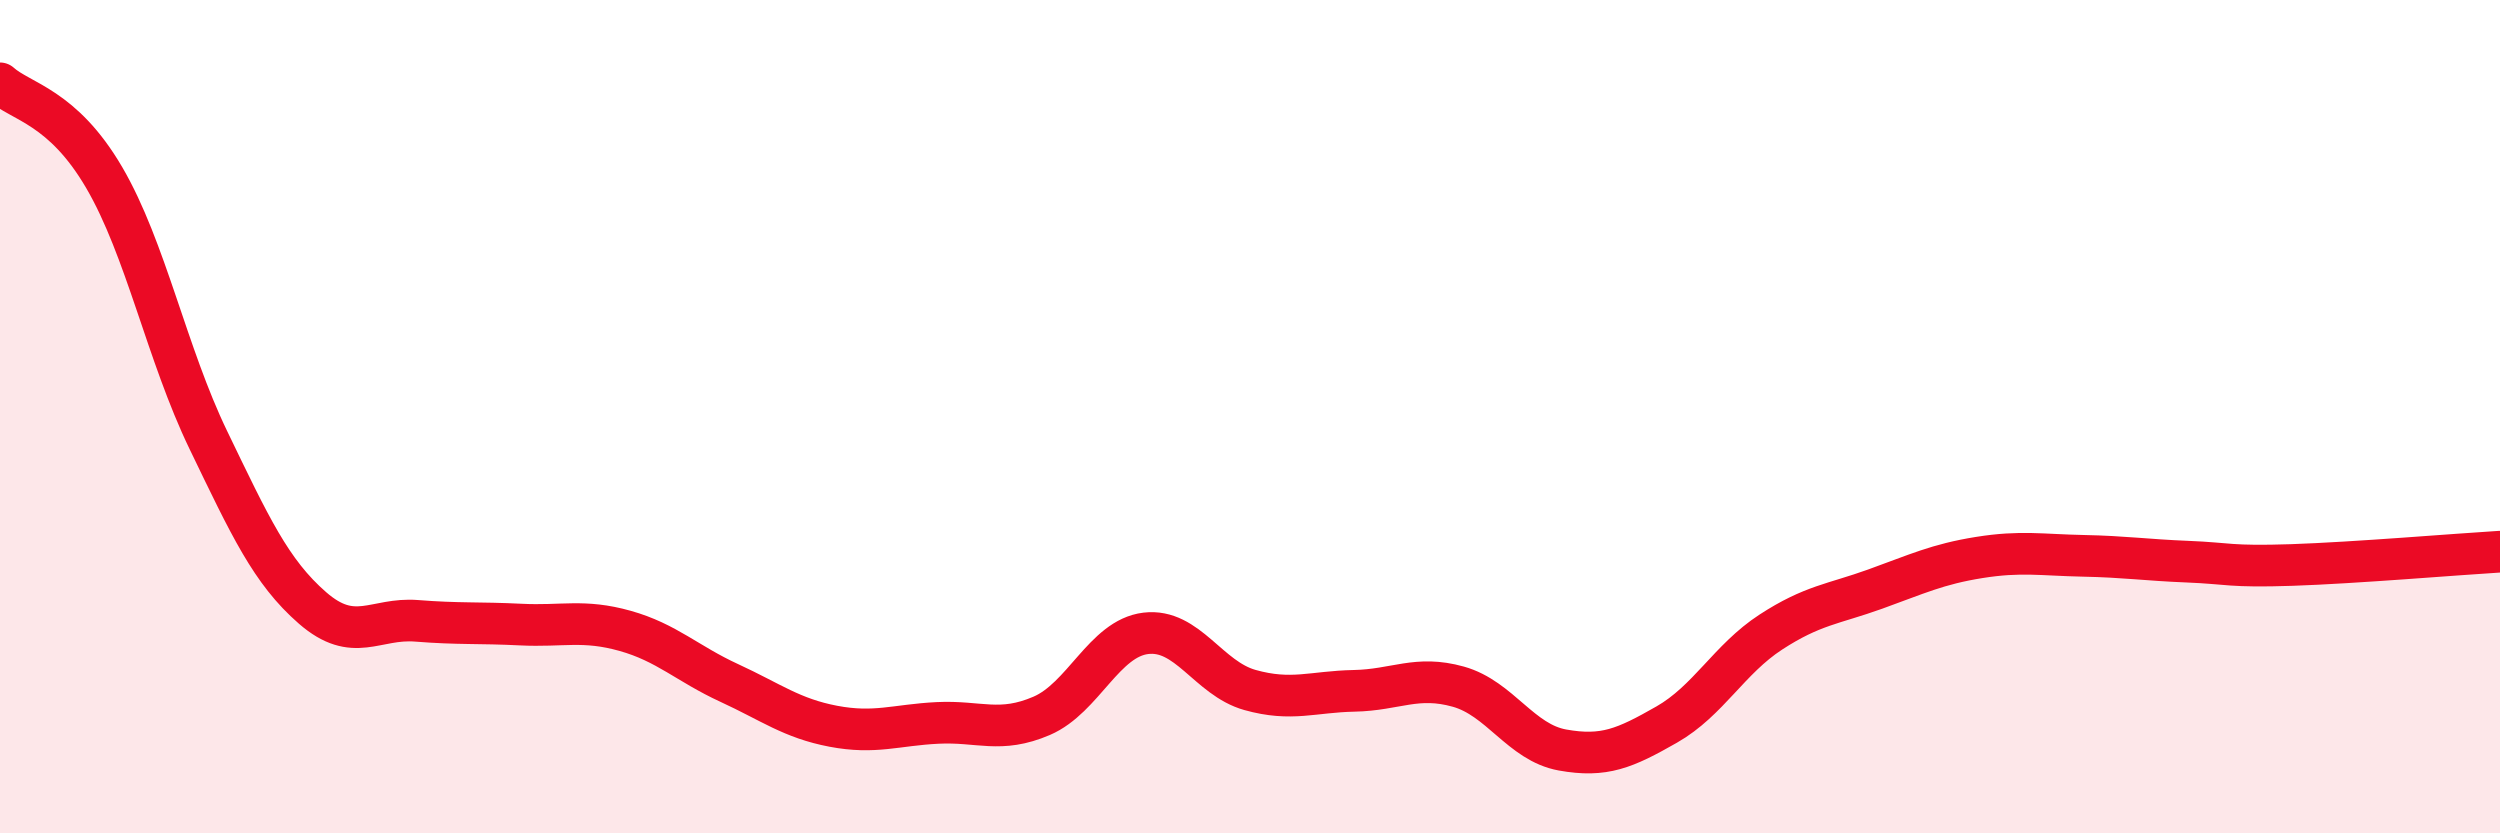 
    <svg width="60" height="20" viewBox="0 0 60 20" xmlns="http://www.w3.org/2000/svg">
      <path
        d="M 0,2 C 0.5,2.45 1.5,2.55 2.5,4.26 C 3.5,5.97 4,8.49 5,10.56 C 6,12.63 6.5,13.72 7.5,14.59 C 8.5,15.46 9,14.82 10,14.9 C 11,14.98 11.5,14.94 12.5,14.99 C 13.5,15.04 14,14.86 15,15.14 C 16,15.42 16.5,15.93 17.5,16.39 C 18.5,16.85 19,17.24 20,17.43 C 21,17.62 21.5,17.4 22.5,17.35 C 23.5,17.3 24,17.61 25,17.18 C 26,16.75 26.5,15.32 27.5,15.2 C 28.5,15.08 29,16.28 30,16.56 C 31,16.84 31.5,16.6 32.5,16.58 C 33.5,16.56 34,16.2 35,16.48 C 36,16.76 36.5,17.82 37.5,18 C 38.5,18.18 39,17.96 40,17.39 C 41,16.82 41.5,15.82 42.5,15.17 C 43.5,14.52 44,14.5 45,14.14 C 46,13.78 46.5,13.54 47.5,13.38 C 48.5,13.22 49,13.32 50,13.34 C 51,13.36 51.5,13.44 52.5,13.48 C 53.5,13.52 53.5,13.61 55,13.56 C 56.5,13.51 59,13.3 60,13.24L60 20L0 20Z"
        fill="#EB0A25"
        opacity="0.1"
        stroke-linecap="round"
        stroke-linejoin="round"
      />
      <path
        d="M 0,2 C 0.5,2.45 1.5,2.55 2.5,4.26 C 3.5,5.97 4,8.49 5,10.56 C 6,12.63 6.5,13.72 7.5,14.59 C 8.5,15.46 9,14.82 10,14.9 C 11,14.98 11.5,14.94 12.5,14.99 C 13.5,15.04 14,14.86 15,15.14 C 16,15.42 16.5,15.93 17.5,16.39 C 18.5,16.85 19,17.24 20,17.43 C 21,17.62 21.5,17.4 22.5,17.35 C 23.5,17.3 24,17.61 25,17.18 C 26,16.75 26.5,15.32 27.5,15.2 C 28.5,15.08 29,16.28 30,16.56 C 31,16.84 31.5,16.6 32.5,16.58 C 33.5,16.56 34,16.2 35,16.48 C 36,16.76 36.5,17.82 37.5,18 C 38.5,18.18 39,17.96 40,17.39 C 41,16.82 41.5,15.82 42.5,15.17 C 43.5,14.52 44,14.5 45,14.14 C 46,13.78 46.5,13.54 47.5,13.38 C 48.5,13.22 49,13.32 50,13.34 C 51,13.36 51.5,13.44 52.5,13.48 C 53.5,13.52 53.5,13.61 55,13.56 C 56.5,13.51 59,13.3 60,13.24"
        stroke="#EB0A25"
        stroke-width="1"
        fill="none"
        stroke-linecap="round"
        stroke-linejoin="round"
      />
    </svg>
  